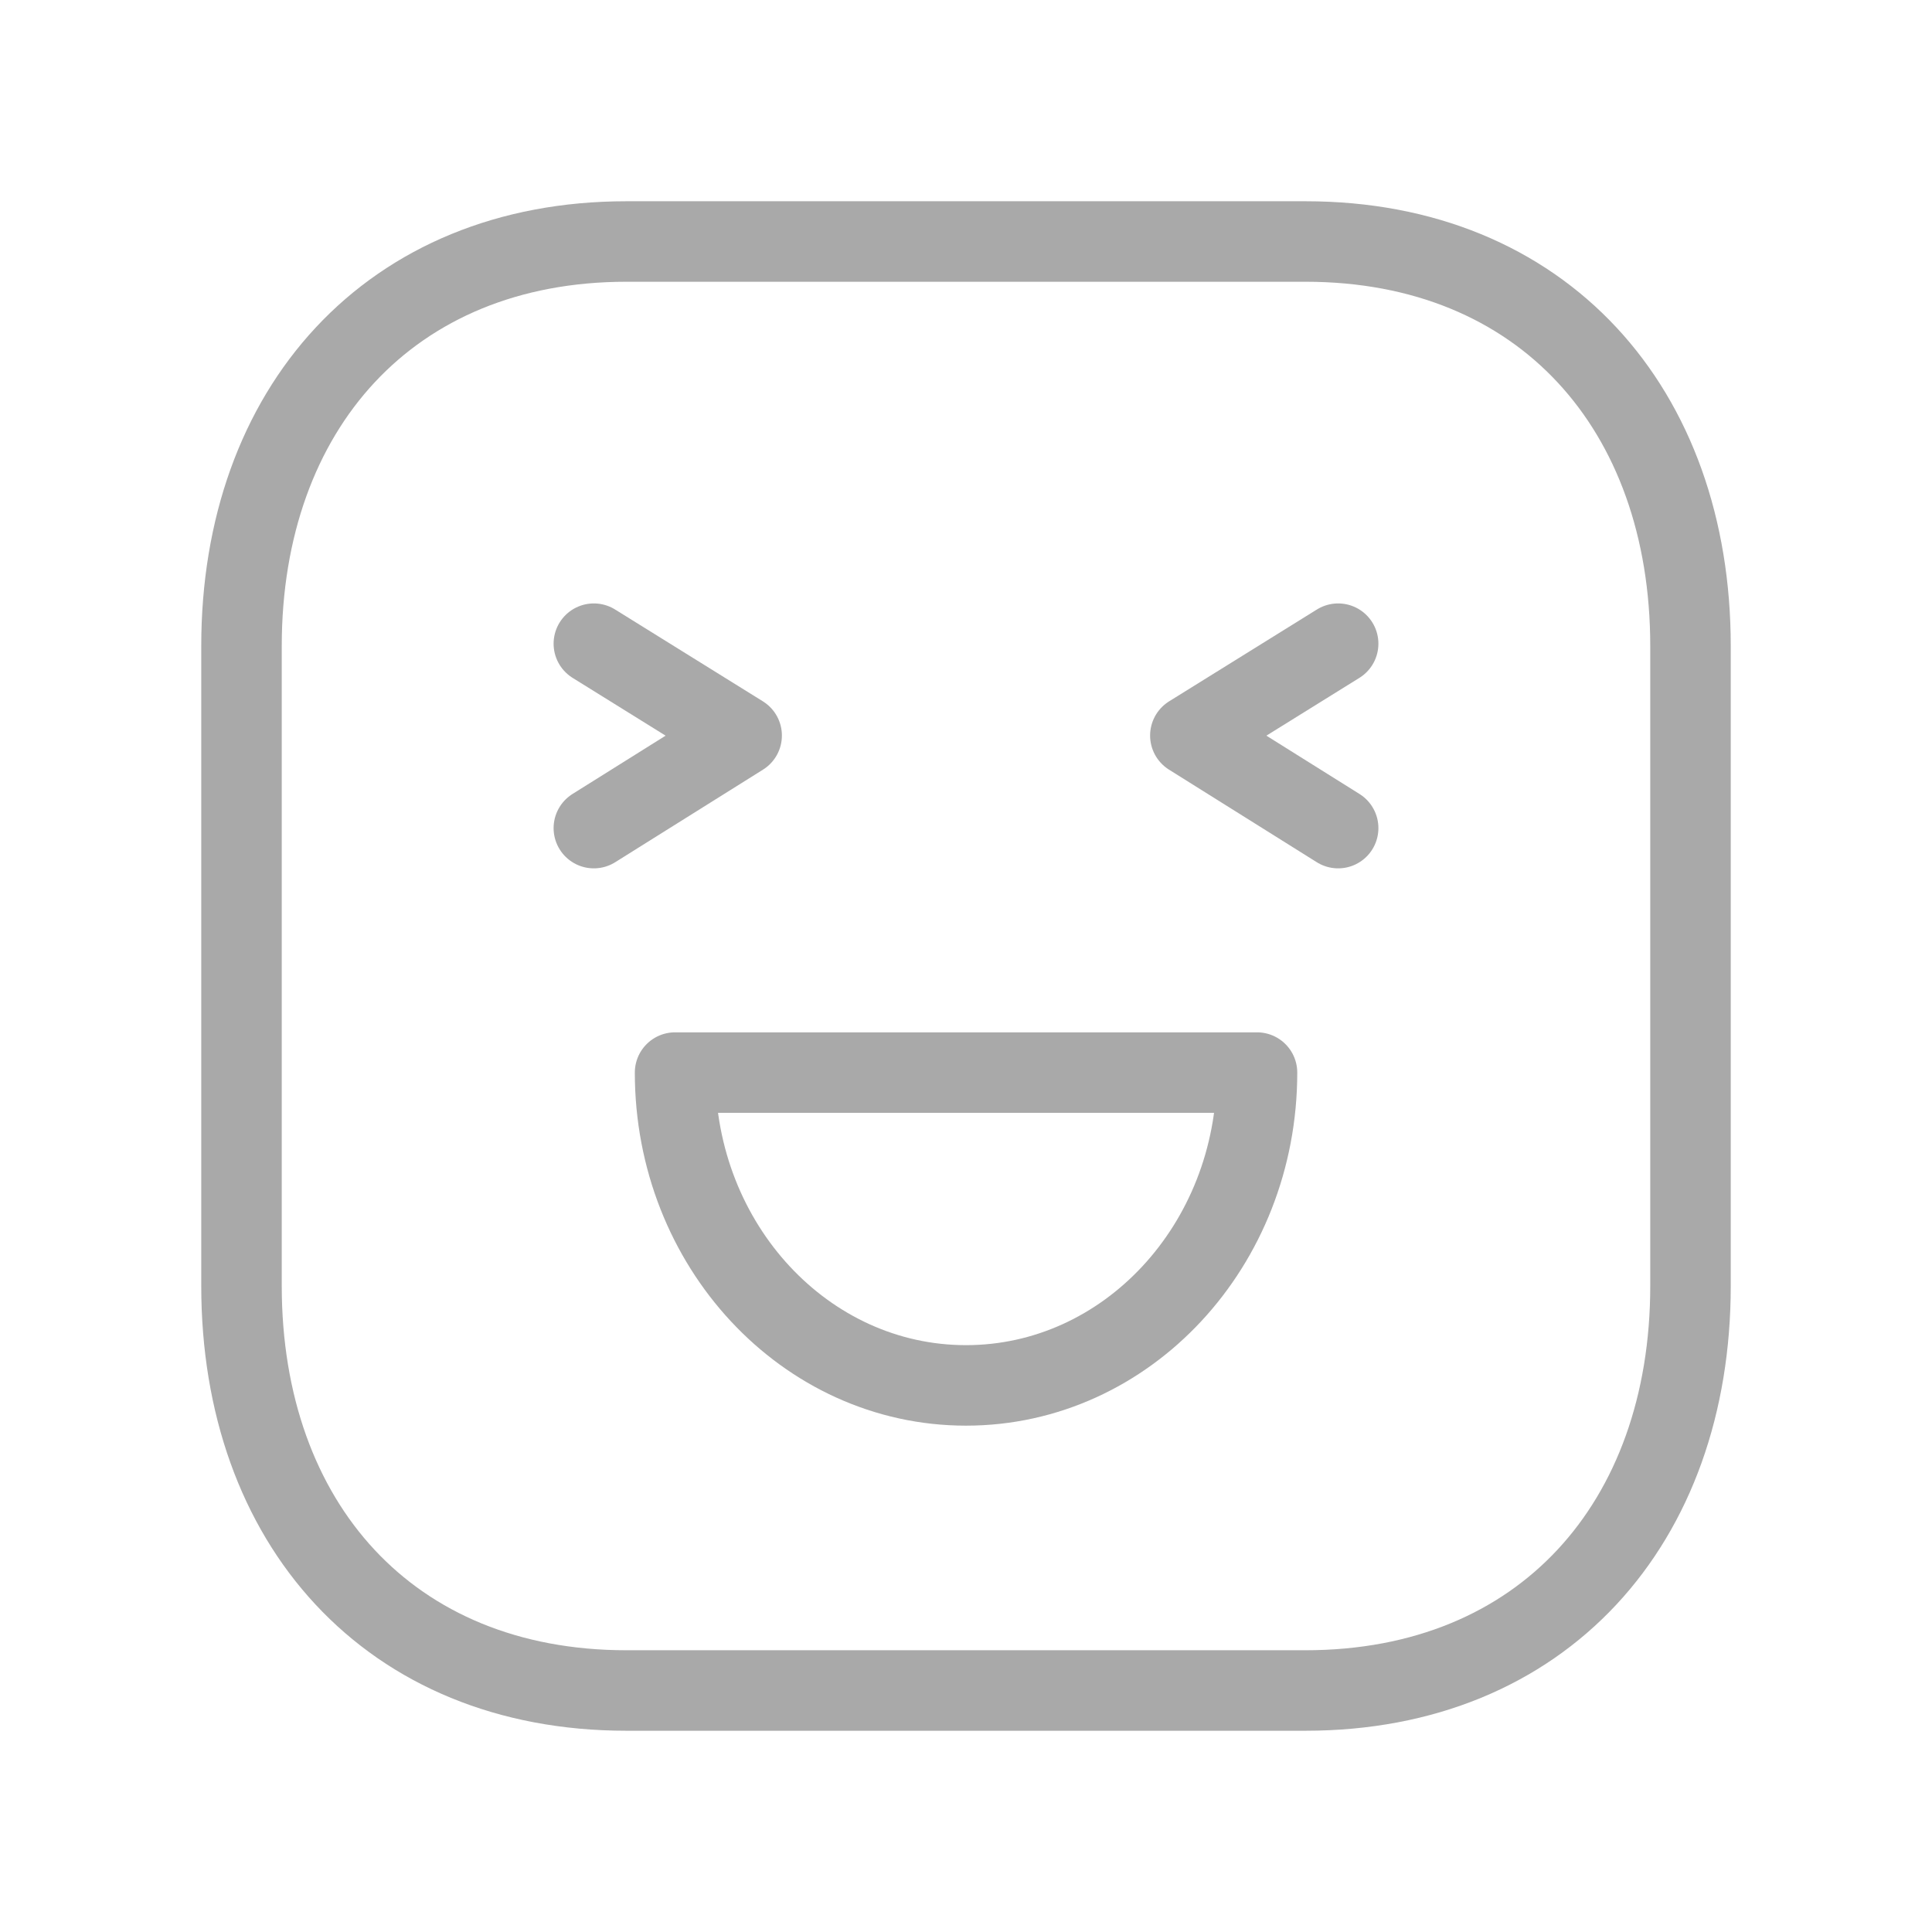 <?xml version="1.0" encoding="UTF-8"?> <svg xmlns="http://www.w3.org/2000/svg" width="24" height="24" viewBox="0 0 24 24" fill="none"><path d="M7.782 3H16.217C19.165 3 21 5.081 21 8.026V15.974C21 18.919 19.165 21 16.216 21H7.782C4.834 21 3 18.919 3 15.974V8.026C3 5.081 4.843 3 7.782 3Z" stroke="#A9A9A9" stroke-linecap="round" stroke-linejoin="round"></path><path d="M7.377 7.996L9.213 9.137L7.377 10.287" stroke="#A9A9A9" stroke-linecap="round" stroke-linejoin="round"></path><path d="M16.623 7.996L14.787 9.137L16.623 10.287" stroke="#A9A9A9" stroke-linecap="round" stroke-linejoin="round"></path><path fill-rule="evenodd" clip-rule="evenodd" d="M15.615 13.324C15.615 15.471 13.997 17.21 12 17.21C10.004 17.21 8.386 15.471 8.386 13.324H15.615Z" stroke="#A9A9A9" stroke-linecap="round" stroke-linejoin="round"></path></svg> 